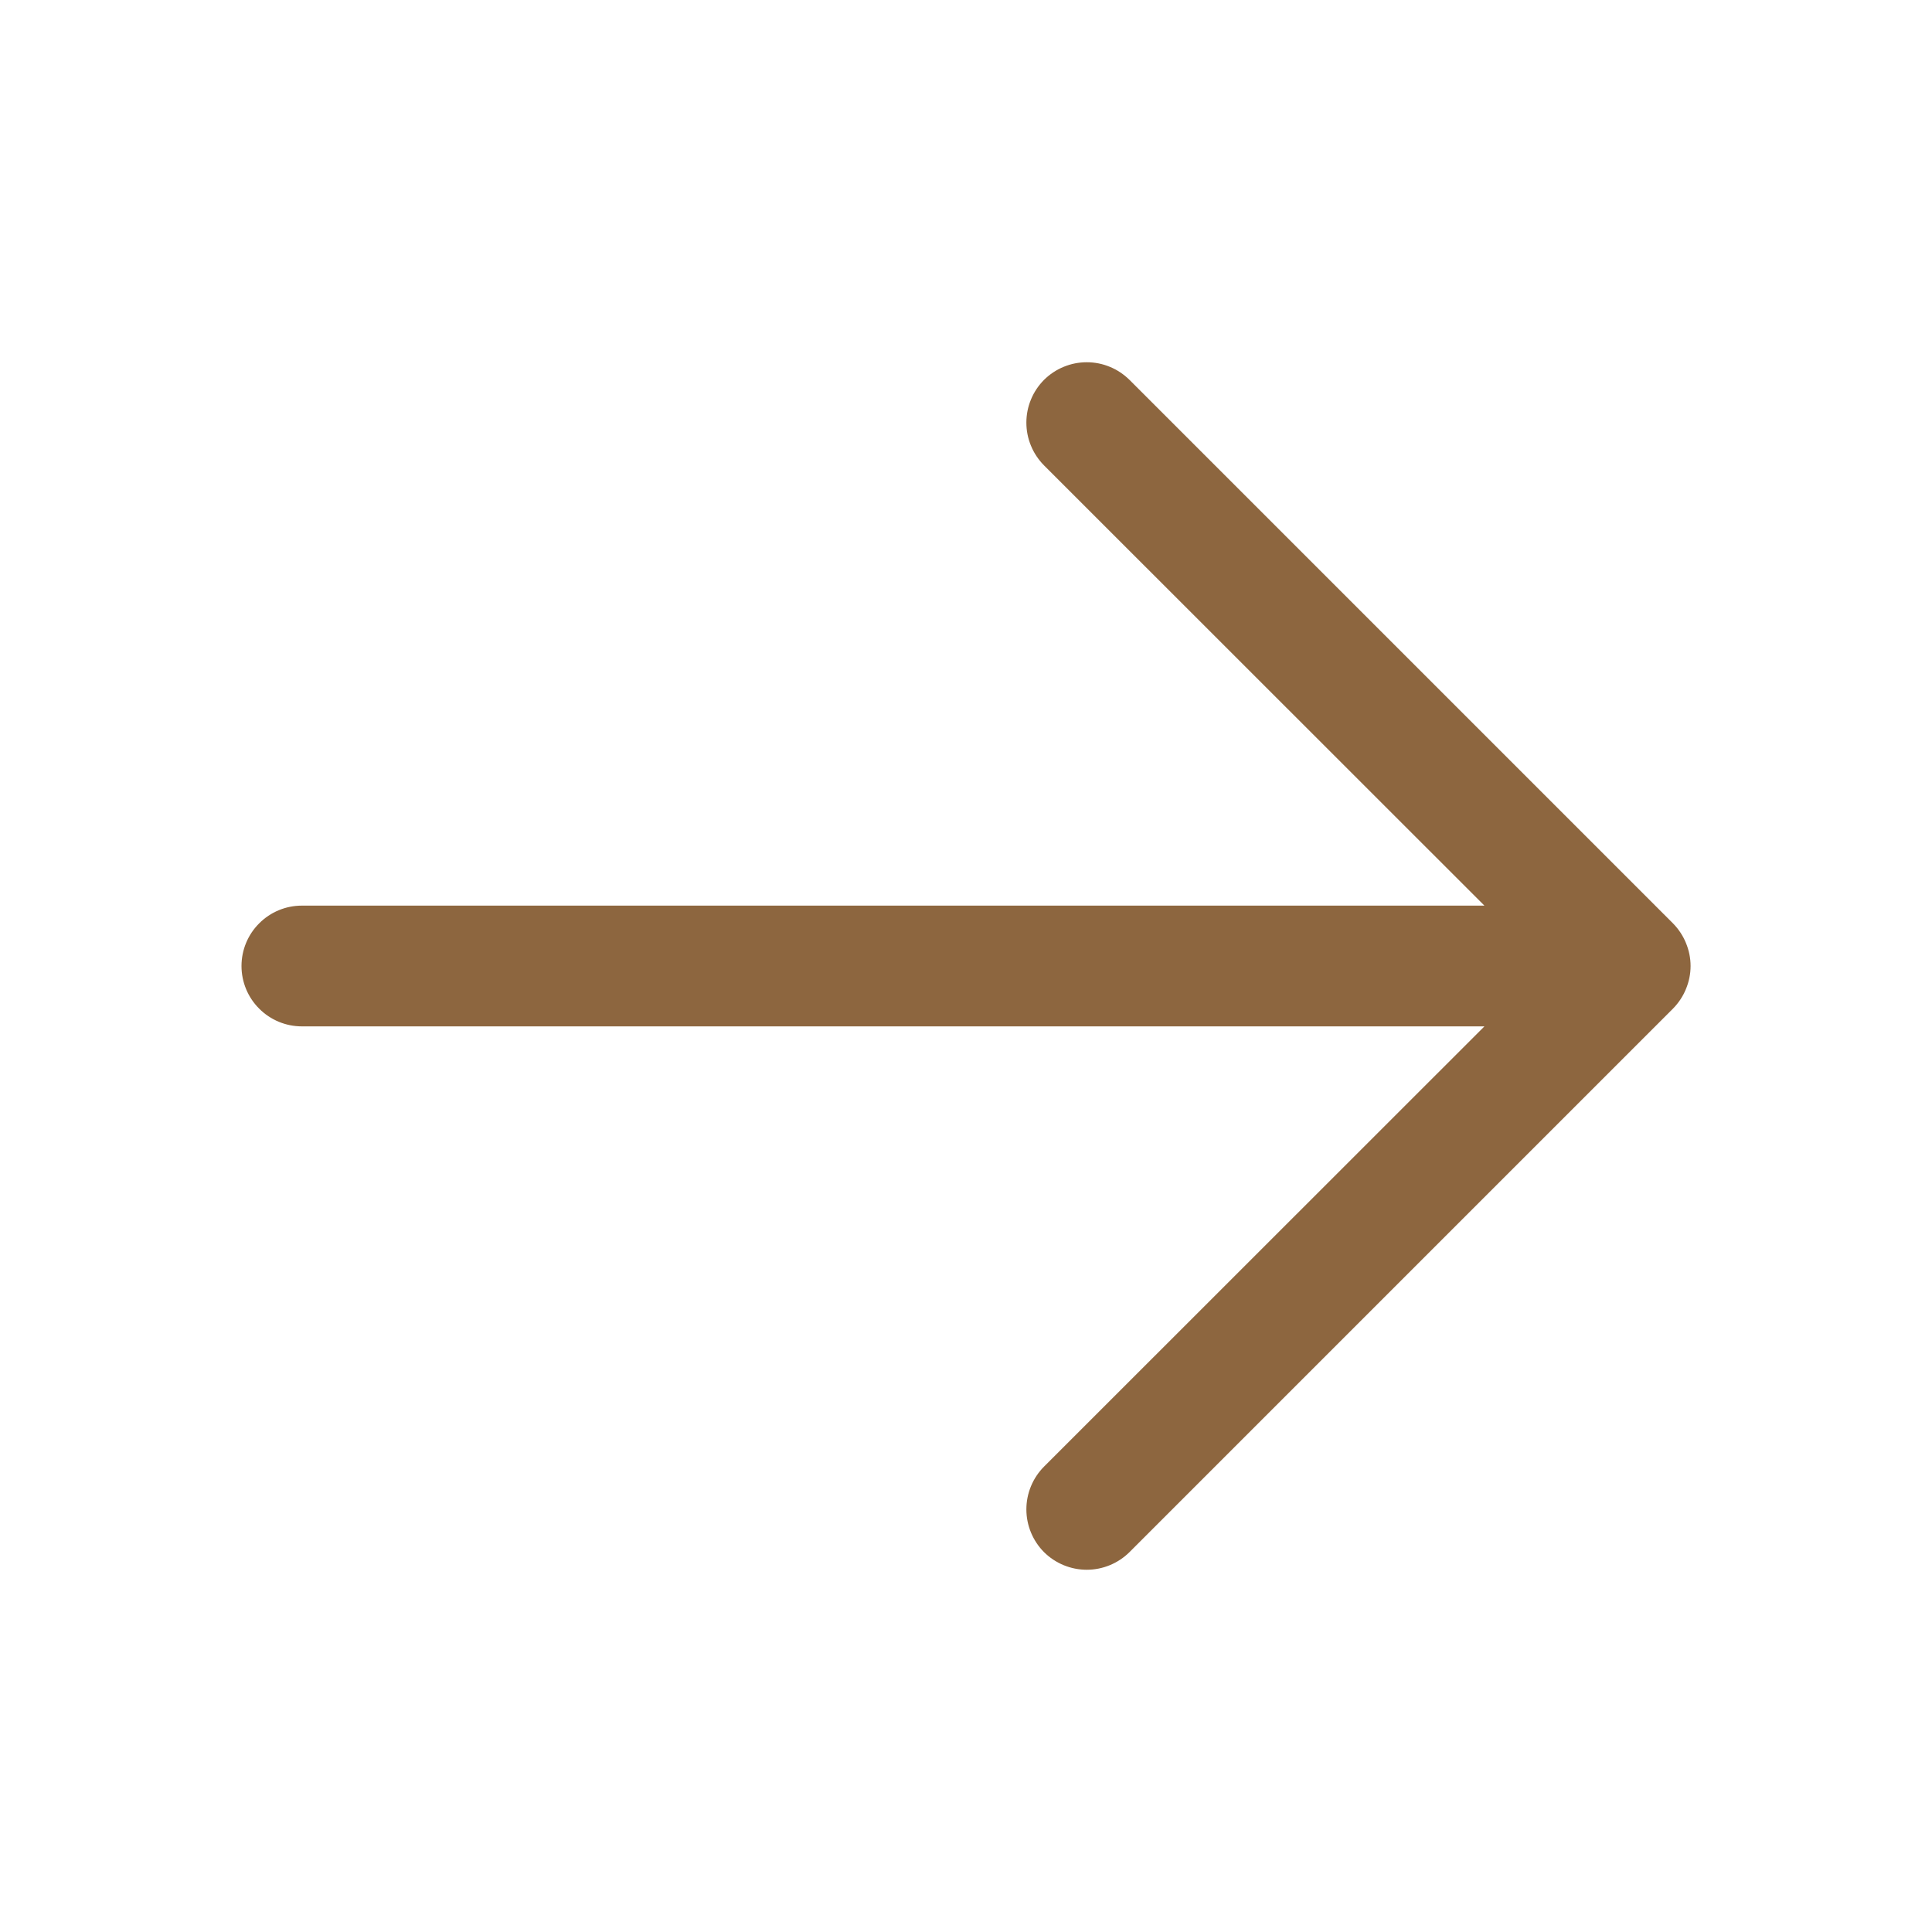 <svg xmlns="http://www.w3.org/2000/svg" width="24" height="24" viewBox="0 0 24 24" fill="none"><path d="M3 12C3 11.801 3.079 11.61 3.22 11.47C3.36 11.329 3.551 11.25 3.75 11.25L18.44 11.25L12.969 5.781C12.9 5.711 12.844 5.628 12.807 5.537C12.769 5.446 12.75 5.349 12.75 5.25C12.75 5.151 12.769 5.054 12.807 4.963C12.844 4.872 12.9 4.789 12.969 4.719C13.039 4.65 13.122 4.594 13.213 4.557C13.304 4.519 13.402 4.5 13.5 4.5C13.599 4.5 13.696 4.519 13.787 4.557C13.878 4.594 13.961 4.65 14.031 4.719L20.781 11.469C20.85 11.539 20.906 11.622 20.943 11.713C20.981 11.804 21.001 11.901 21.001 12C21.001 12.099 20.981 12.196 20.943 12.287C20.906 12.378 20.85 12.461 20.781 12.531L14.031 19.281C13.89 19.421 13.699 19.5 13.5 19.5C13.301 19.5 13.11 19.421 12.969 19.281C12.829 19.14 12.75 18.949 12.75 18.75C12.75 18.551 12.829 18.36 12.969 18.219L18.44 12.75L3.75 12.75C3.551 12.75 3.36 12.671 3.22 12.53C3.079 12.39 3 12.199 3 12Z" fill="#8D663F"></path></svg>